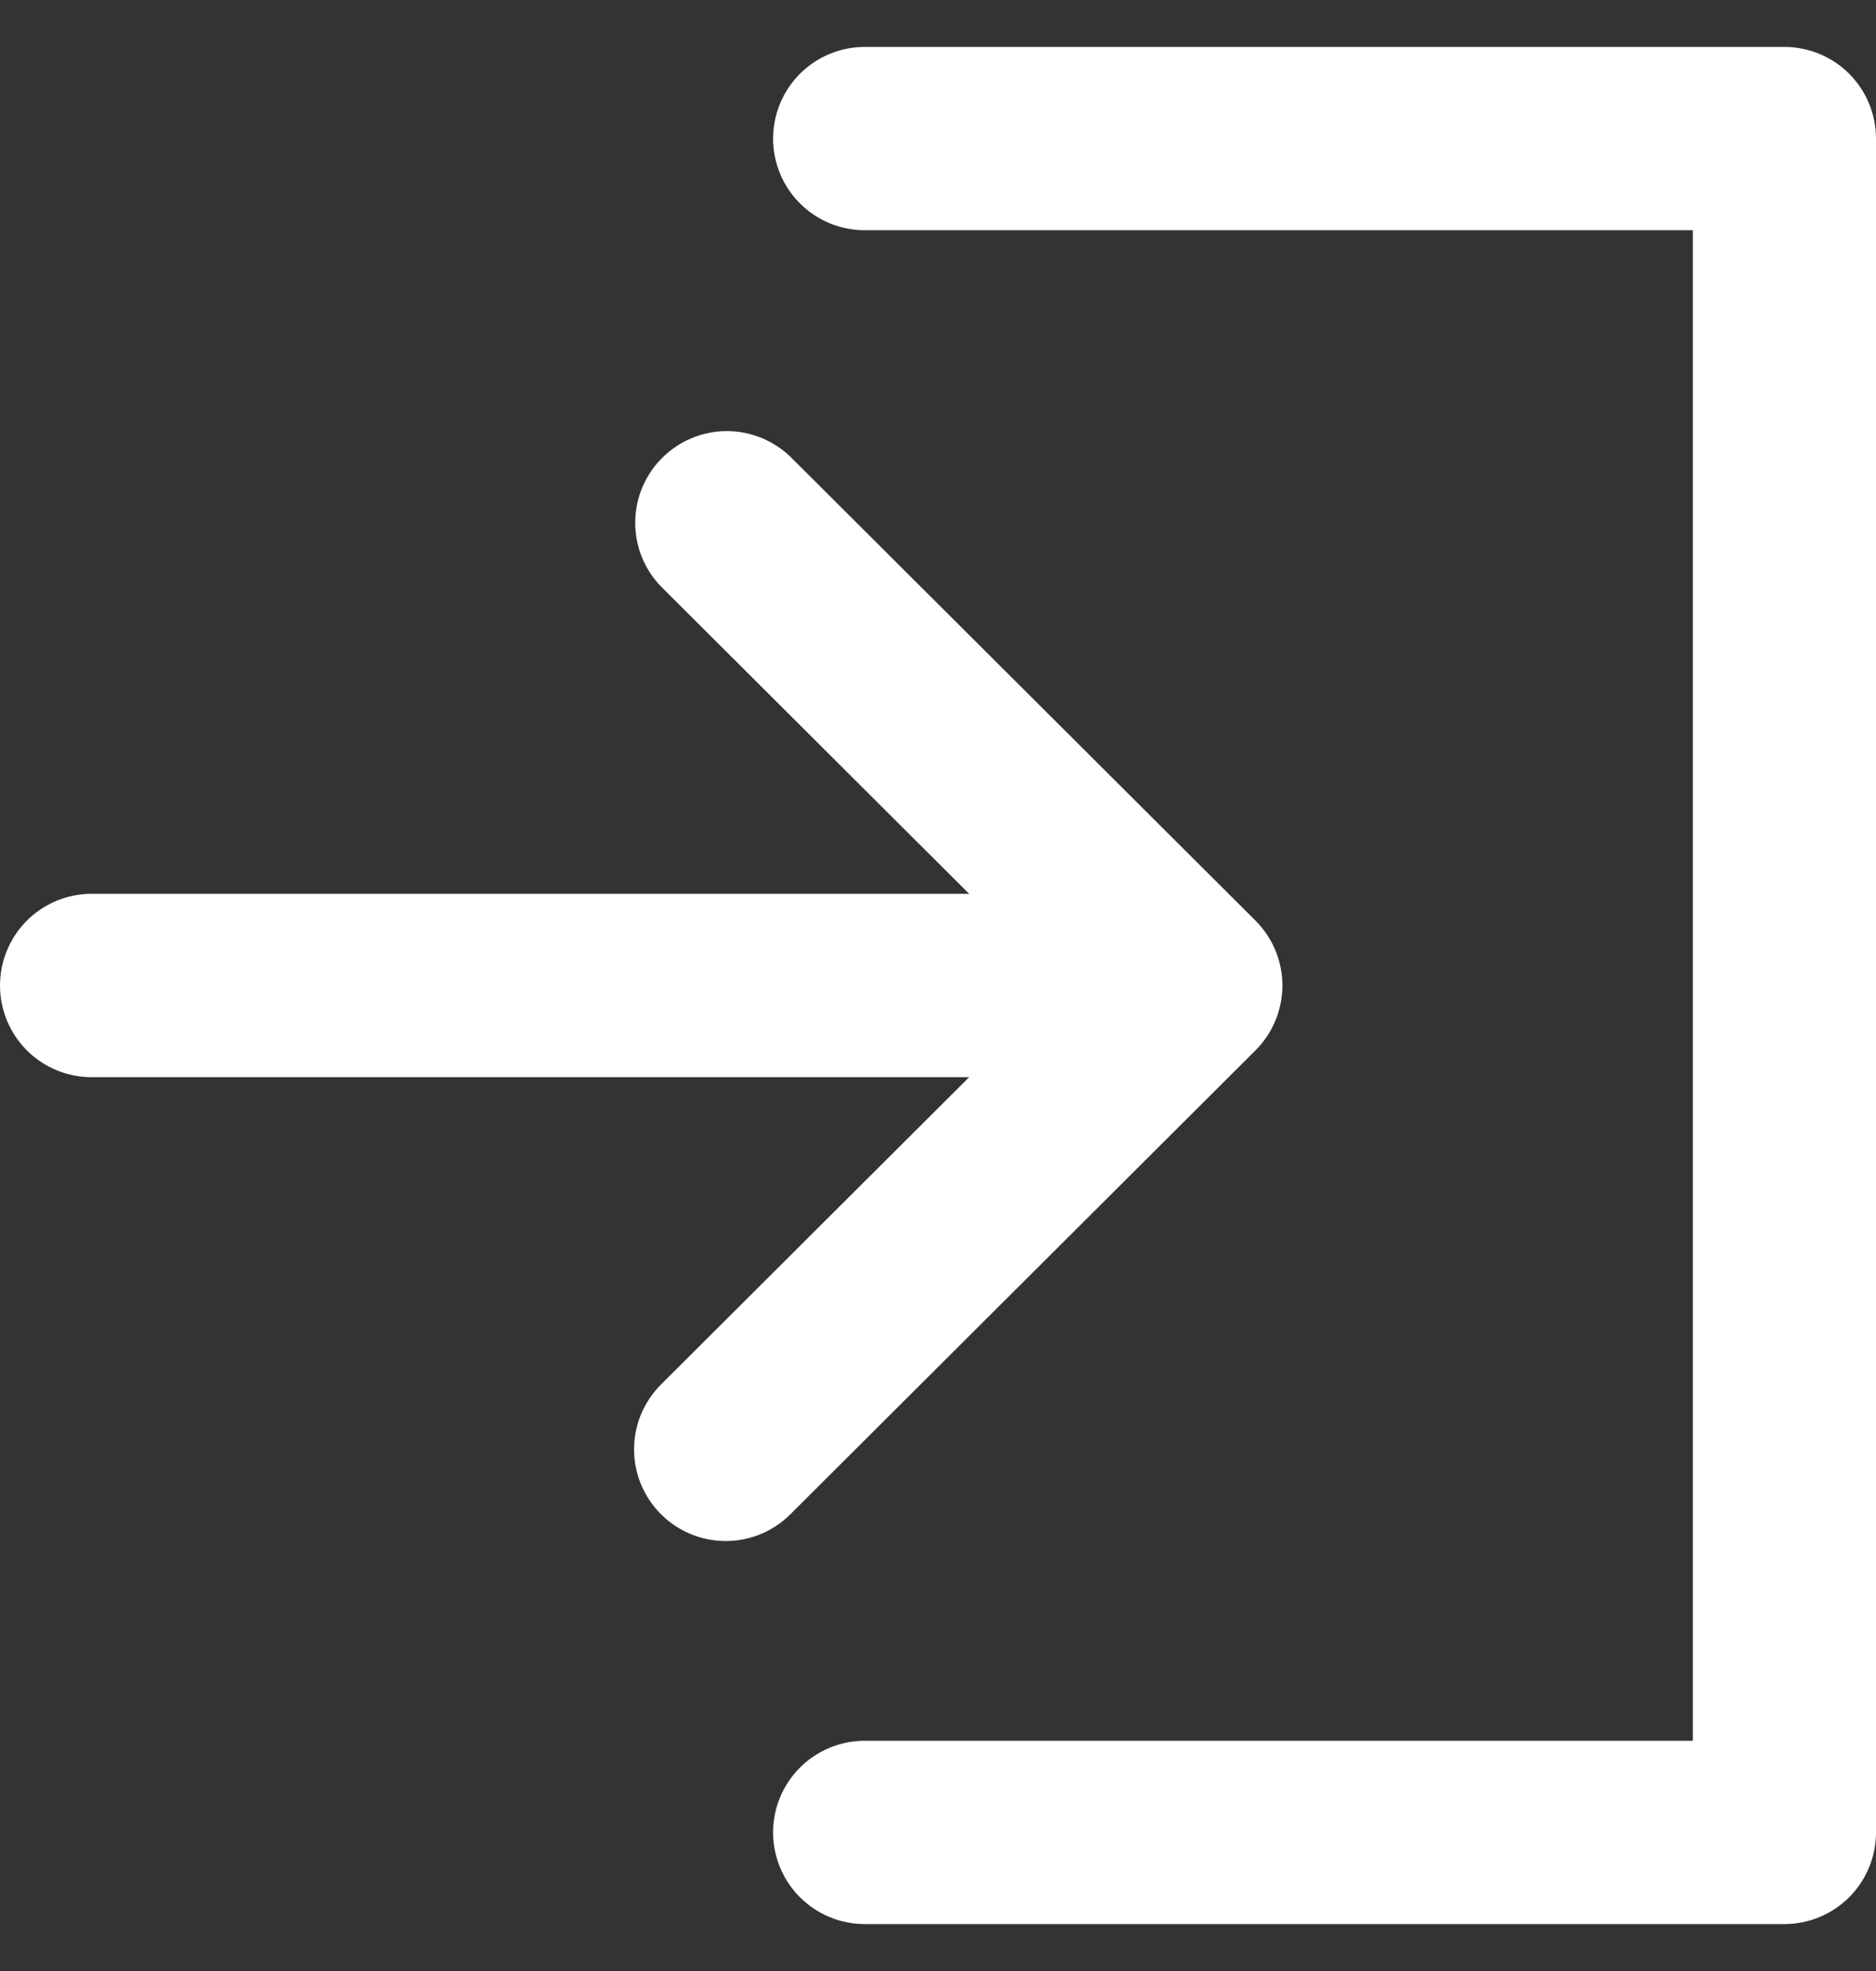 <?xml version="1.0" encoding="UTF-8"?> <svg xmlns="http://www.w3.org/2000/svg" width="20" height="21" viewBox="0 0 20 21" fill="none"><rect x="0" y="0" width="20" height="21" fill="#333333" stroke="none"/><path d="M19.023 20.5H9.219C8.96 20.5 8.711 20.397 8.528 20.214C8.345 20.031 8.242 19.782 8.242 19.523C8.242 19.264 8.345 19.016 8.528 18.833C8.711 18.65 8.96 18.547 9.219 18.547H18.047V2.453H9.219C8.96 2.453 8.711 2.35 8.528 2.167C8.345 1.984 8.242 1.736 8.242 1.477C8.242 1.218 8.345 0.969 8.528 0.786C8.711 0.603 8.96 0.5 9.219 0.5L19.023 0.5C19.282 0.5 19.531 0.603 19.714 0.786C19.897 0.969 20 1.218 20 1.477V19.523C20 19.782 19.897 20.031 19.714 20.214C19.531 20.397 19.282 20.5 19.023 20.5Z" fill="white"></path><path d="M12.44 11.477H0.977C0.718 11.477 0.469 11.374 0.286 11.191C0.103 11.007 0 10.759 0 10.5C0 10.241 0.103 9.993 0.286 9.809C0.469 9.626 0.718 9.523 0.977 9.523H12.44C12.699 9.523 12.947 9.626 13.13 9.809C13.313 9.993 13.416 10.241 13.416 10.5C13.416 10.759 13.313 11.007 13.13 11.191C12.947 11.374 12.699 11.477 12.44 11.477Z" fill="white"></path><path d="M7.737 16.419C7.543 16.419 7.354 16.361 7.194 16.254C7.033 16.146 6.908 15.994 6.834 15.815C6.76 15.636 6.741 15.44 6.779 15.25C6.817 15.061 6.911 14.887 7.048 14.75L11.312 10.5L7.048 6.25C6.869 6.066 6.77 5.819 6.772 5.563C6.774 5.307 6.876 5.062 7.057 4.881C7.238 4.699 7.483 4.596 7.739 4.593C7.995 4.591 8.242 4.689 8.426 4.866L13.384 9.808C13.475 9.899 13.548 10.007 13.597 10.126C13.646 10.244 13.672 10.371 13.672 10.5C13.672 10.629 13.646 10.756 13.597 10.874C13.548 10.993 13.475 11.101 13.384 11.192L8.426 16.134C8.336 16.224 8.228 16.296 8.11 16.345C7.991 16.394 7.865 16.419 7.737 16.419Z" fill="white"></path></svg> 